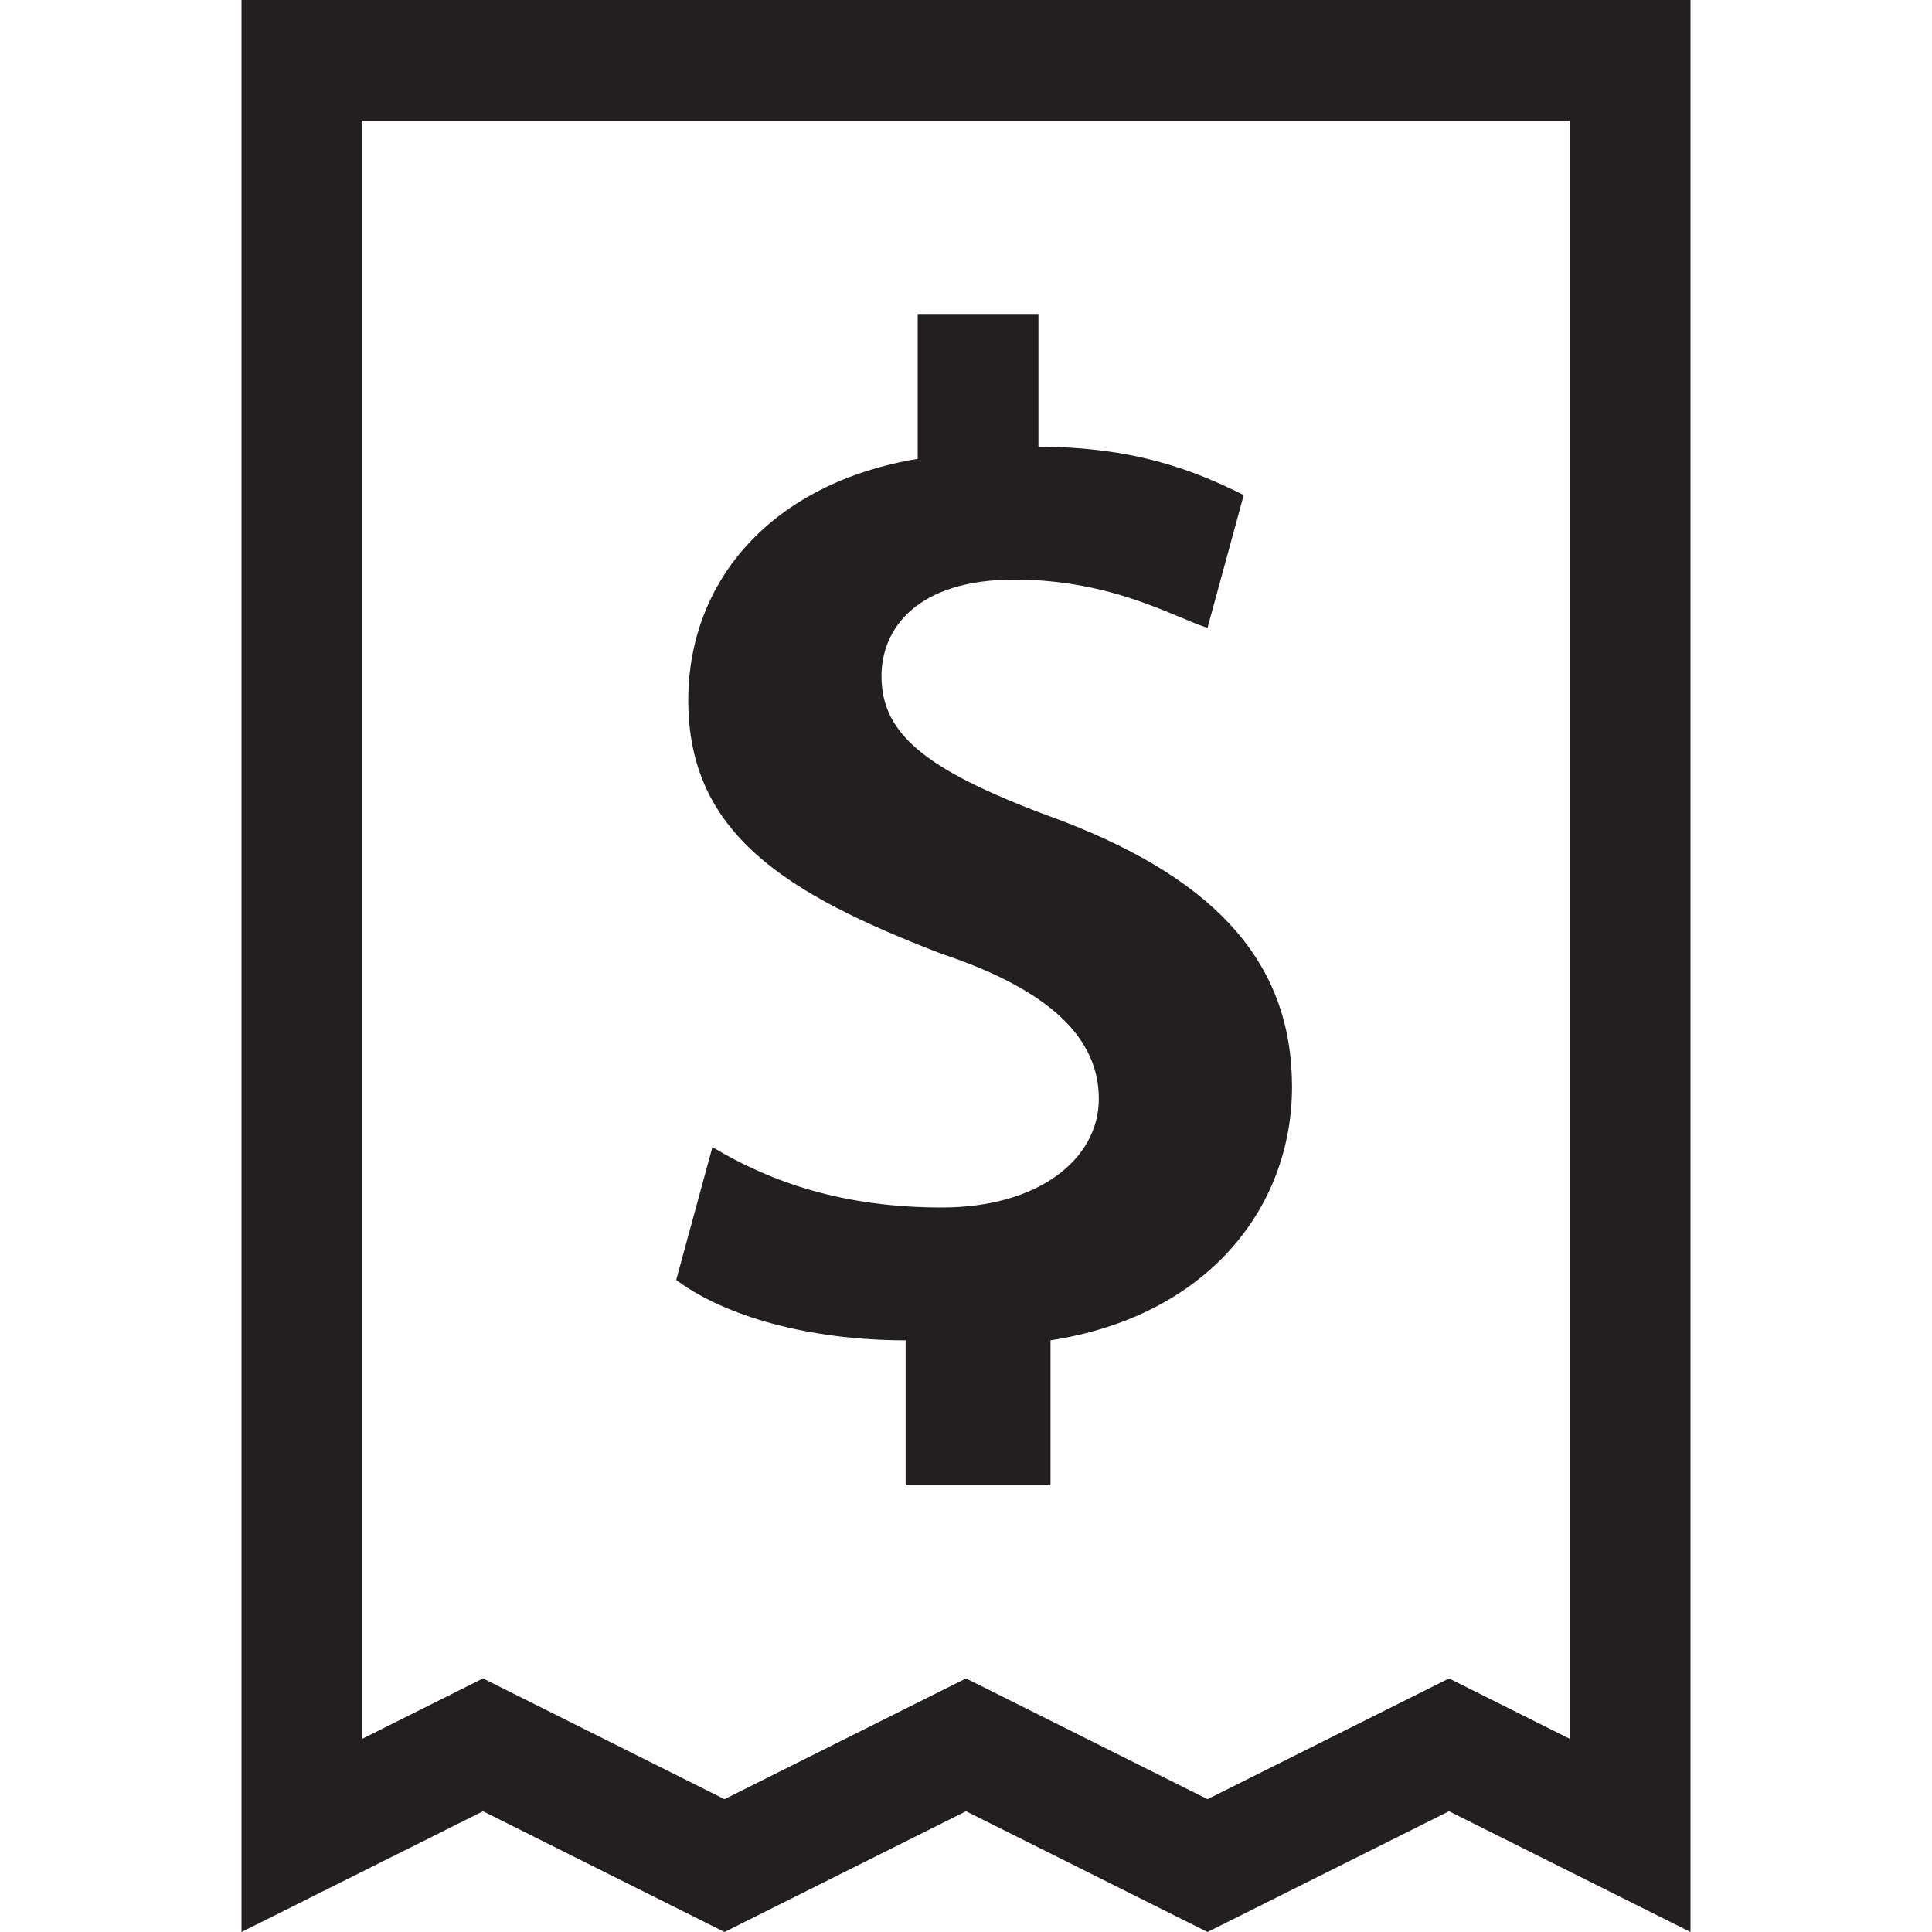 <?xml version="1.0" encoding="utf-8"?>
<!-- Generator: Adobe Illustrator 19.0.0, SVG Export Plug-In . SVG Version: 6.00 Build 0)  -->
<svg version="1.1" id="Layer_1" xmlns="http://www.w3.org/2000/svg" xmlns:xlink="http://www.w3.org/1999/xlink" x="0px" y="0px"
	 viewBox="-121 58 16 16" style="enable-background:new -121 58 16 16;" xml:space="preserve">
<style type="text/css">
	.st0{fill:#231F20;}
</style>
<path class="st0" d="M-113,59"/>
<path class="st0" d="M-108,59v13.4l-0.6-0.3l-0.4-0.2l-0.4,0.2l-1.6,0.8l-1.6-0.8l-0.4-0.2l-0.4,0.2l-1.6,0.8l-1.6-0.8l-0.4-0.2
	l-0.4,0.2l-0.6,0.3V59H-108 M-107,58h-12v16l2-1l2,1l2-1l2,1l2-1l2,1V58L-107,58z"/>
<g>
	<path class="st0" d="M-113.5,70.3v-1.2c-0.8,0-1.5-0.2-1.9-0.5l0.3-1.1c0.5,0.3,1.1,0.5,1.9,0.5c0.8,0,1.3-0.4,1.3-0.9
		c0-0.5-0.4-0.9-1.3-1.2c-1.3-0.5-2.1-1-2.1-2.1c0-1,0.7-1.8,1.9-2v-1.2h1v1.1c0.8,0,1.3,0.2,1.7,0.4l-0.3,1.1
		c-0.3-0.1-0.8-0.4-1.6-0.4c-0.8,0-1.1,0.4-1.1,0.8c0,0.5,0.4,0.8,1.5,1.2c1.3,0.5,1.9,1.2,1.9,2.2c0,1-0.7,1.9-2,2.1v1.2H-113.5z"
		/>
</g>
</svg>
